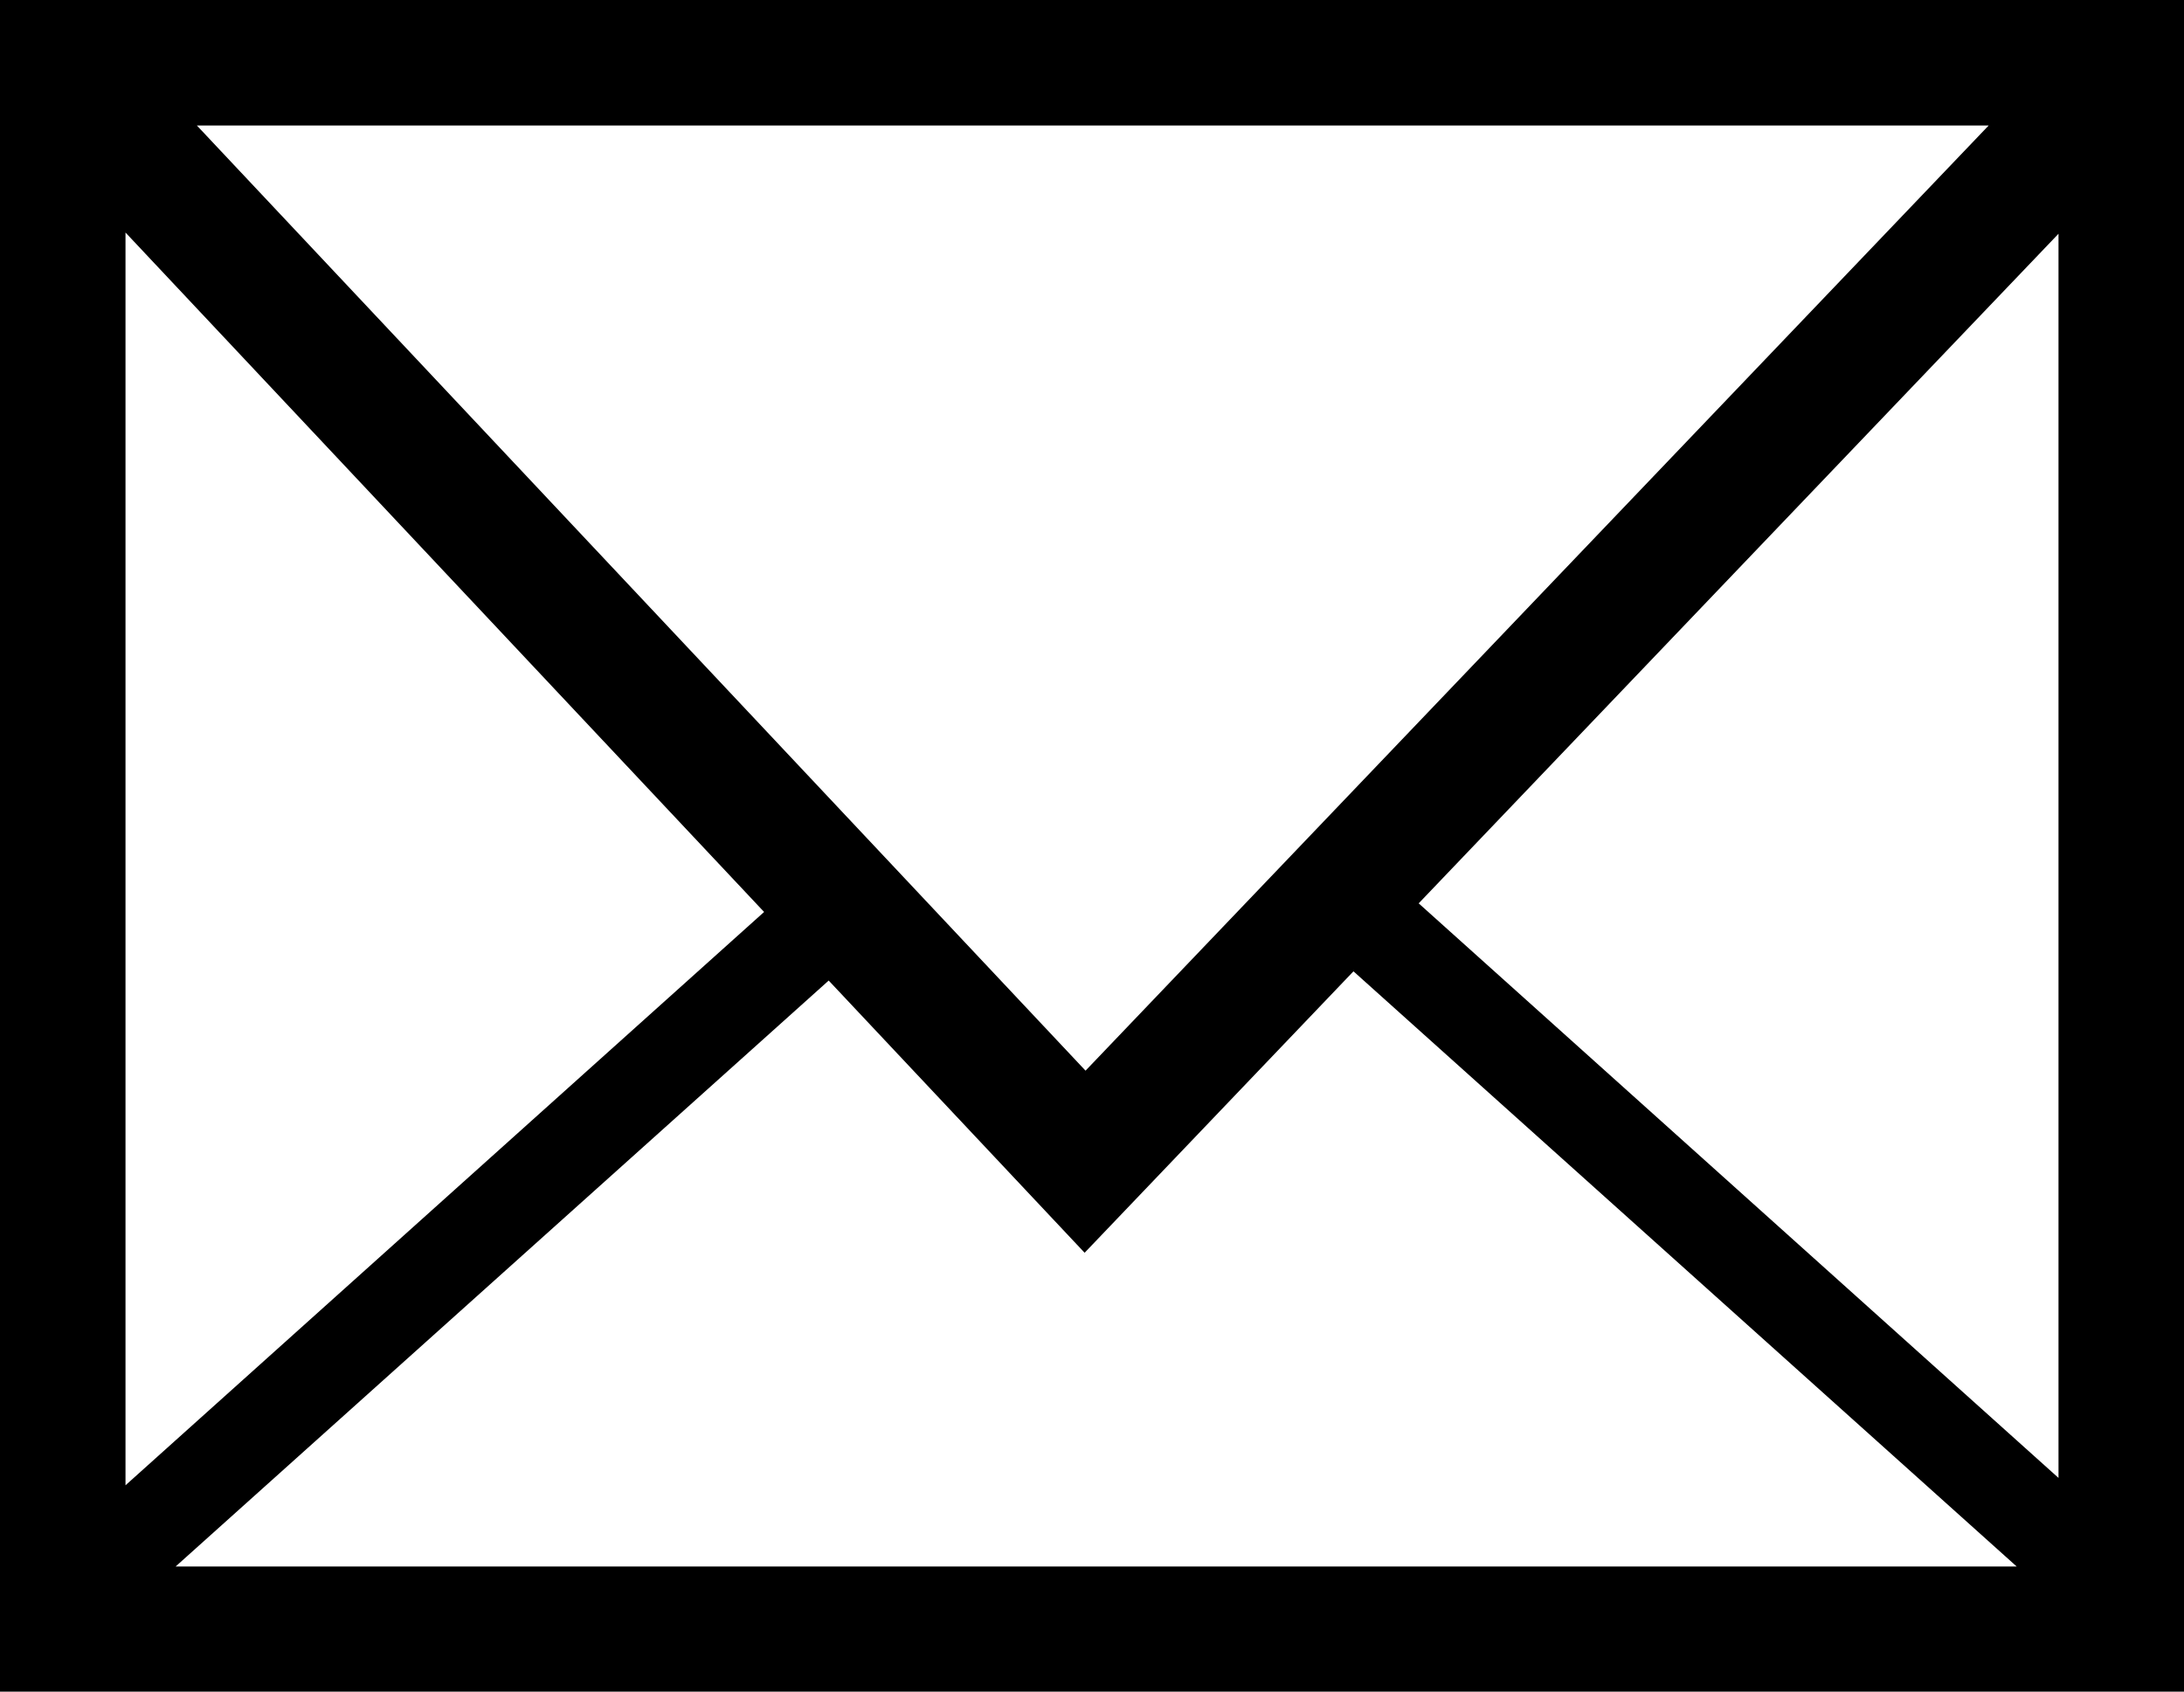 <?xml version="1.0" encoding="UTF-8"?> <svg xmlns="http://www.w3.org/2000/svg" viewBox="0 0 71 55.01"> <title>Ресурс 3</title> <g id="Слой_2" data-name="Слой 2"> <g id="Слой_1-2" data-name="Слой 1"> <path d="M0,0V55H71V0ZM35.29,34.81,6.4,4.08H64.65ZM24.84,29.65,4.08,48.29V7.56Zm2.1,2.23,8.32,8.85L44,31.58,65.56,50.93H5.71Zm19.18-2.51L66.92,7.6V48.05Z"></path> </g> </g> </svg> 